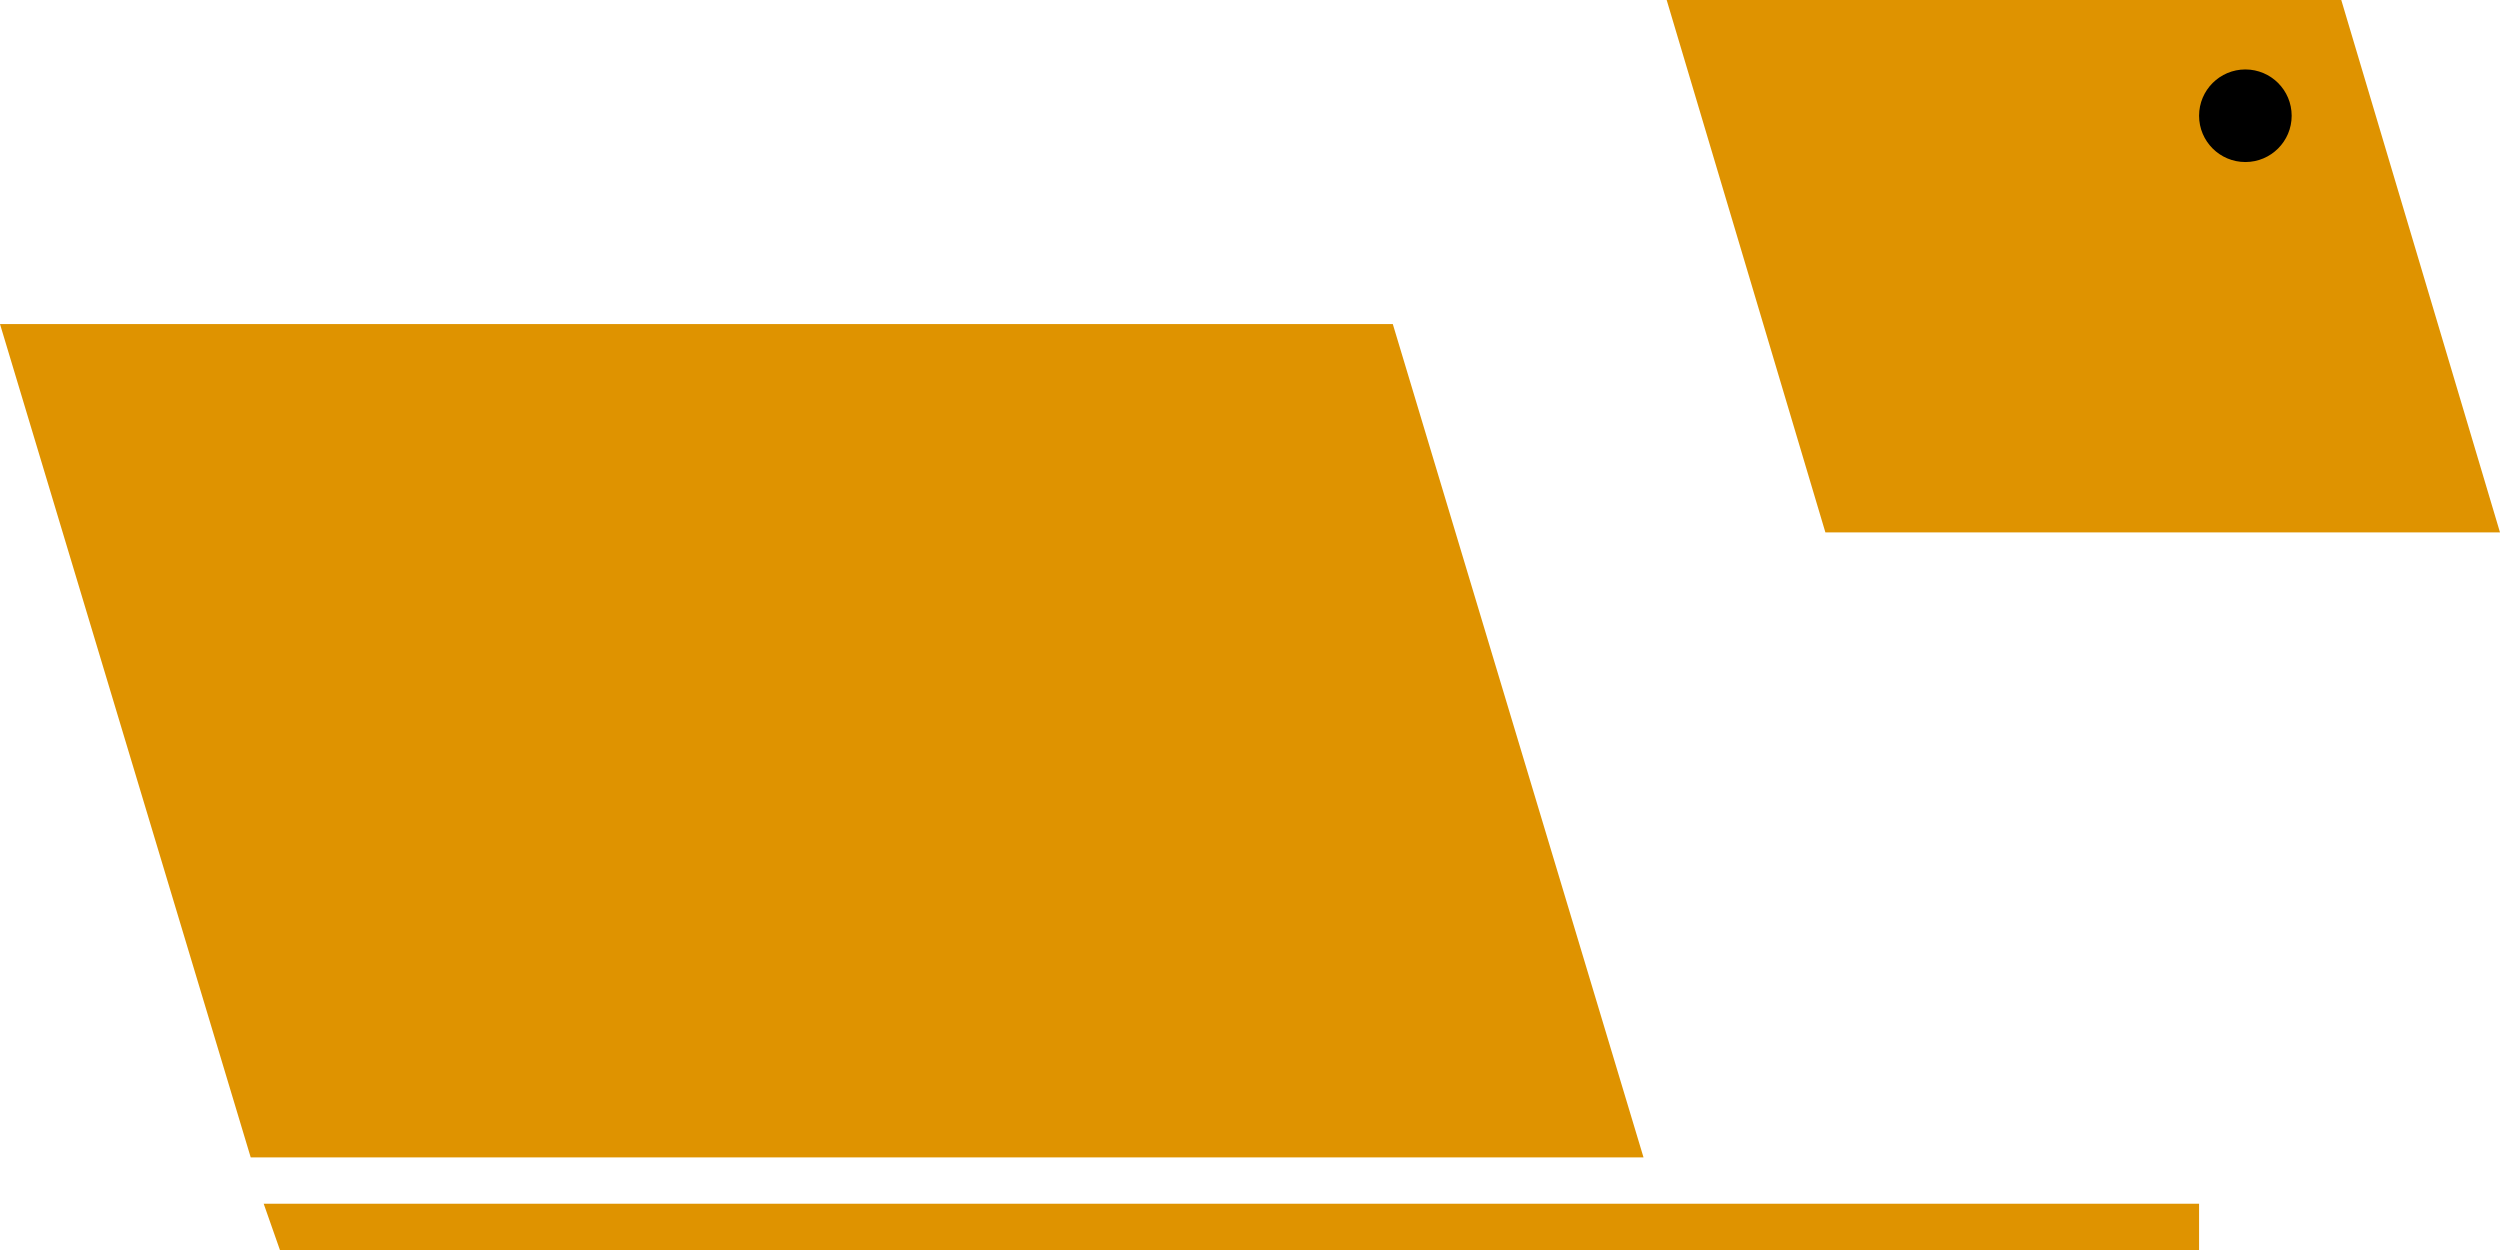<?xml version="1.0" encoding="UTF-8"?> <svg xmlns="http://www.w3.org/2000/svg" width="108" height="54" viewBox="0 0 108 54" fill="none"> <path d="M0 14H60.169L71 50H10.831L0 14Z" fill="#DF9300"></path> <path d="M72 0H101.143L108 23H78.857L72 0Z" fill="#DF9300"></path> <circle cx="97" cy="5" r="1.5" fill="black" stroke="black"></circle> <path fill-rule="evenodd" clip-rule="evenodd" d="M12.093 54H95V52H11.391L12.093 54Z" fill="#DF9300"></path> </svg> 